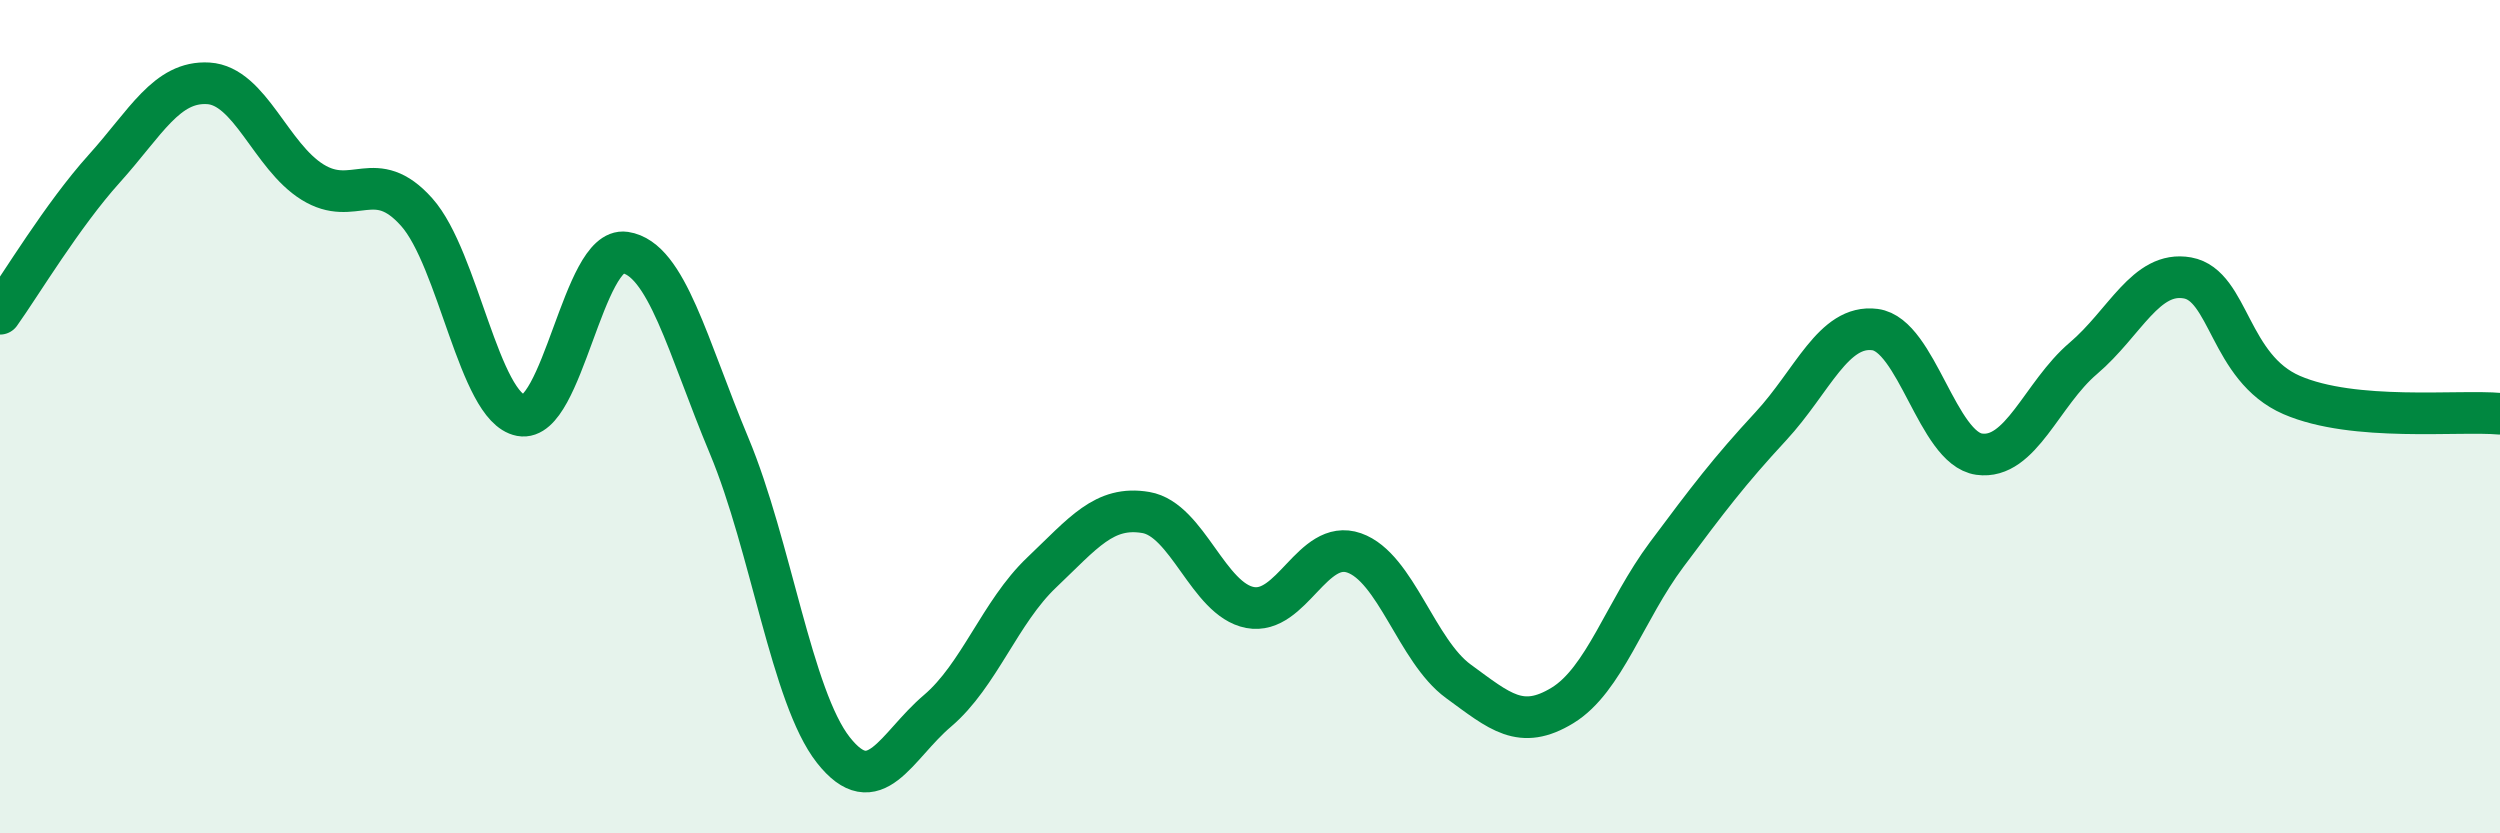 
    <svg width="60" height="20" viewBox="0 0 60 20" xmlns="http://www.w3.org/2000/svg">
      <path
        d="M 0,7.53 C 0.5,6.83 1.5,5.16 2.5,4.05 C 3.5,2.94 4,1.94 5,2 C 6,2.06 6.5,3.75 7.5,4.37 C 8.5,4.99 9,3.97 10,5.09 C 11,6.21 11.5,9.78 12.5,9.97 C 13.5,10.16 14,5.91 15,6.06 C 16,6.21 16.5,8.31 17.5,10.7 C 18.5,13.09 19,16.73 20,18 C 21,19.27 21.5,17.91 22.5,17.06 C 23.5,16.21 24,14.69 25,13.74 C 26,12.79 26.5,12.13 27.5,12.3 C 28.5,12.47 29,14.39 30,14.58 C 31,14.77 31.5,12.92 32.5,13.27 C 33.5,13.62 34,15.62 35,16.35 C 36,17.08 36.5,17.54 37.5,16.93 C 38.5,16.32 39,14.65 40,13.31 C 41,11.97 41.5,11.31 42.5,10.23 C 43.5,9.15 44,7.78 45,7.91 C 46,8.04 46.5,10.76 47.5,10.9 C 48.5,11.04 49,9.45 50,8.6 C 51,7.75 51.5,6.49 52.5,6.67 C 53.5,6.85 53.5,8.83 55,9.48 C 56.5,10.13 59,9.84 60,9.93L60 20L0 20Z"
        fill="#008740"
        opacity="0.1"
        stroke-linecap="round"
        stroke-linejoin="round"
      />
      <path
        d="M 0,7.53 C 0.5,6.83 1.5,5.16 2.5,4.05 C 3.5,2.94 4,1.94 5,2 C 6,2.06 6.5,3.75 7.5,4.37 C 8.5,4.99 9,3.97 10,5.09 C 11,6.21 11.5,9.78 12.5,9.97 C 13.5,10.16 14,5.91 15,6.06 C 16,6.21 16.5,8.31 17.5,10.7 C 18.5,13.09 19,16.73 20,18 C 21,19.27 21.5,17.91 22.5,17.06 C 23.5,16.21 24,14.69 25,13.74 C 26,12.79 26.5,12.13 27.5,12.3 C 28.5,12.47 29,14.39 30,14.58 C 31,14.77 31.5,12.92 32.5,13.27 C 33.5,13.62 34,15.62 35,16.35 C 36,17.08 36.5,17.54 37.5,16.93 C 38.5,16.32 39,14.65 40,13.31 C 41,11.97 41.5,11.31 42.5,10.23 C 43.5,9.15 44,7.78 45,7.91 C 46,8.04 46.5,10.76 47.5,10.9 C 48.5,11.04 49,9.45 50,8.6 C 51,7.75 51.5,6.49 52.5,6.67 C 53.5,6.85 53.5,8.83 55,9.48 C 56.5,10.13 59,9.84 60,9.93"
        stroke="#008740"
        stroke-width="1"
        fill="none"
        stroke-linecap="round"
        stroke-linejoin="round"
      />
    </svg>
  